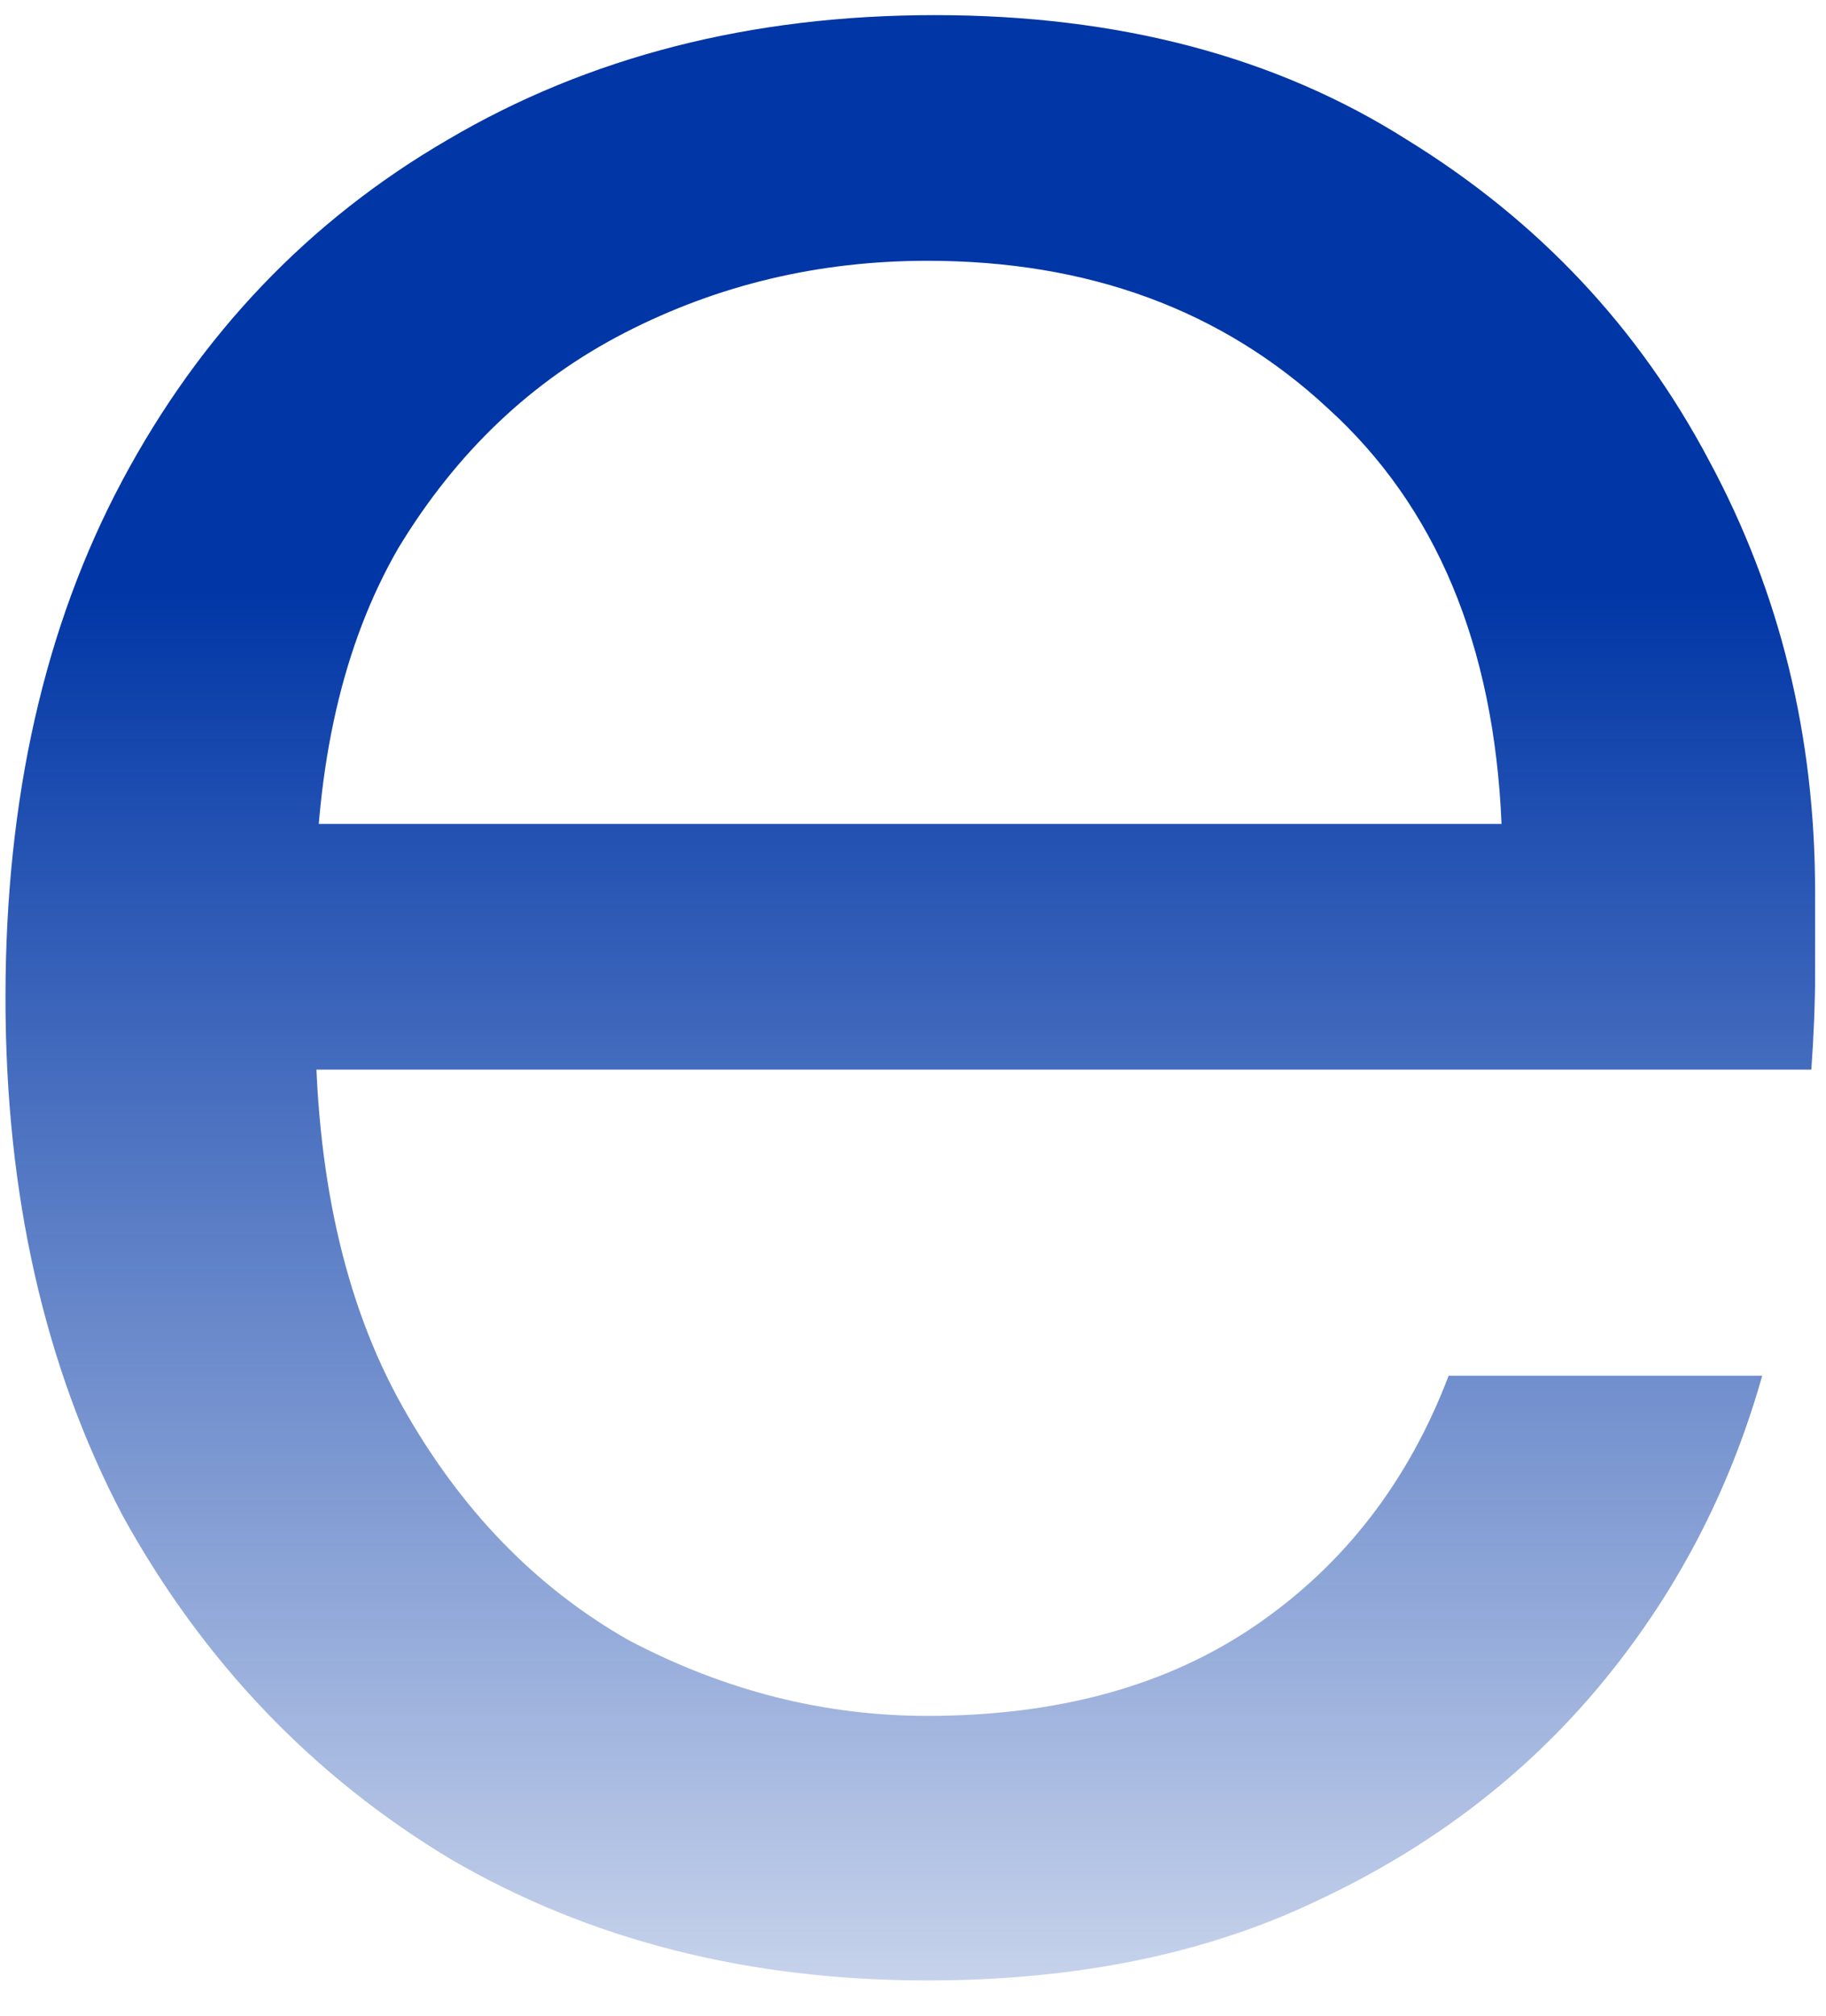 <svg width="29" height="32" viewBox="0 0 29 32" fill="none" xmlns="http://www.w3.org/2000/svg">
<path d="M14.727 31.44C11.887 31.44 9.367 30.8 7.167 29.52C4.967 28.2 3.227 26.38 1.947 24.06C0.707 21.7 0.087 18.96 0.087 15.84C0.087 12.68 0.707 9.94 1.947 7.62C3.187 5.3 4.907 3.5 7.107 2.22C9.347 0.9 11.927 0.24 14.847 0.24C17.767 0.24 20.267 0.9 22.347 2.22C24.427 3.5 26.027 5.2 27.147 7.32C28.267 9.4 28.827 11.68 28.827 14.16C28.827 14.56 28.827 15 28.827 15.48C28.827 15.92 28.807 16.42 28.767 16.98H3.867V13.08H23.847C23.727 10.24 22.807 8.04 21.087 6.48C19.407 4.92 17.287 4.14 14.727 4.14C13.007 4.14 11.407 4.52 9.927 5.28C8.447 6.04 7.247 7.18 6.327 8.7C5.447 10.22 5.007 12.14 5.007 14.46V16.14C5.007 18.62 5.467 20.68 6.387 22.32C7.307 23.96 8.507 25.2 9.987 26.04C11.507 26.84 13.087 27.24 14.727 27.24C16.807 27.24 18.547 26.76 19.947 25.8C21.347 24.84 22.367 23.52 23.007 21.84H27.987C27.467 23.68 26.607 25.32 25.407 26.76C24.207 28.2 22.707 29.34 20.907 30.18C19.147 31.02 17.087 31.44 14.727 31.44Z" fill="url(#paint0_linear_4748_6592)"/>
<defs>
<linearGradient id="paint0_linear_4748_6592" x1="-20.954" y1="-16.28" x2="-20.954" y2="37.72" gradientUnits="userSpaceOnUse">
<stop offset="0.475" stop-color="#0036A6"/>
<stop offset="1" stop-color="#0036A6" stop-opacity="0"/>
</linearGradient>
</defs>
</svg>
